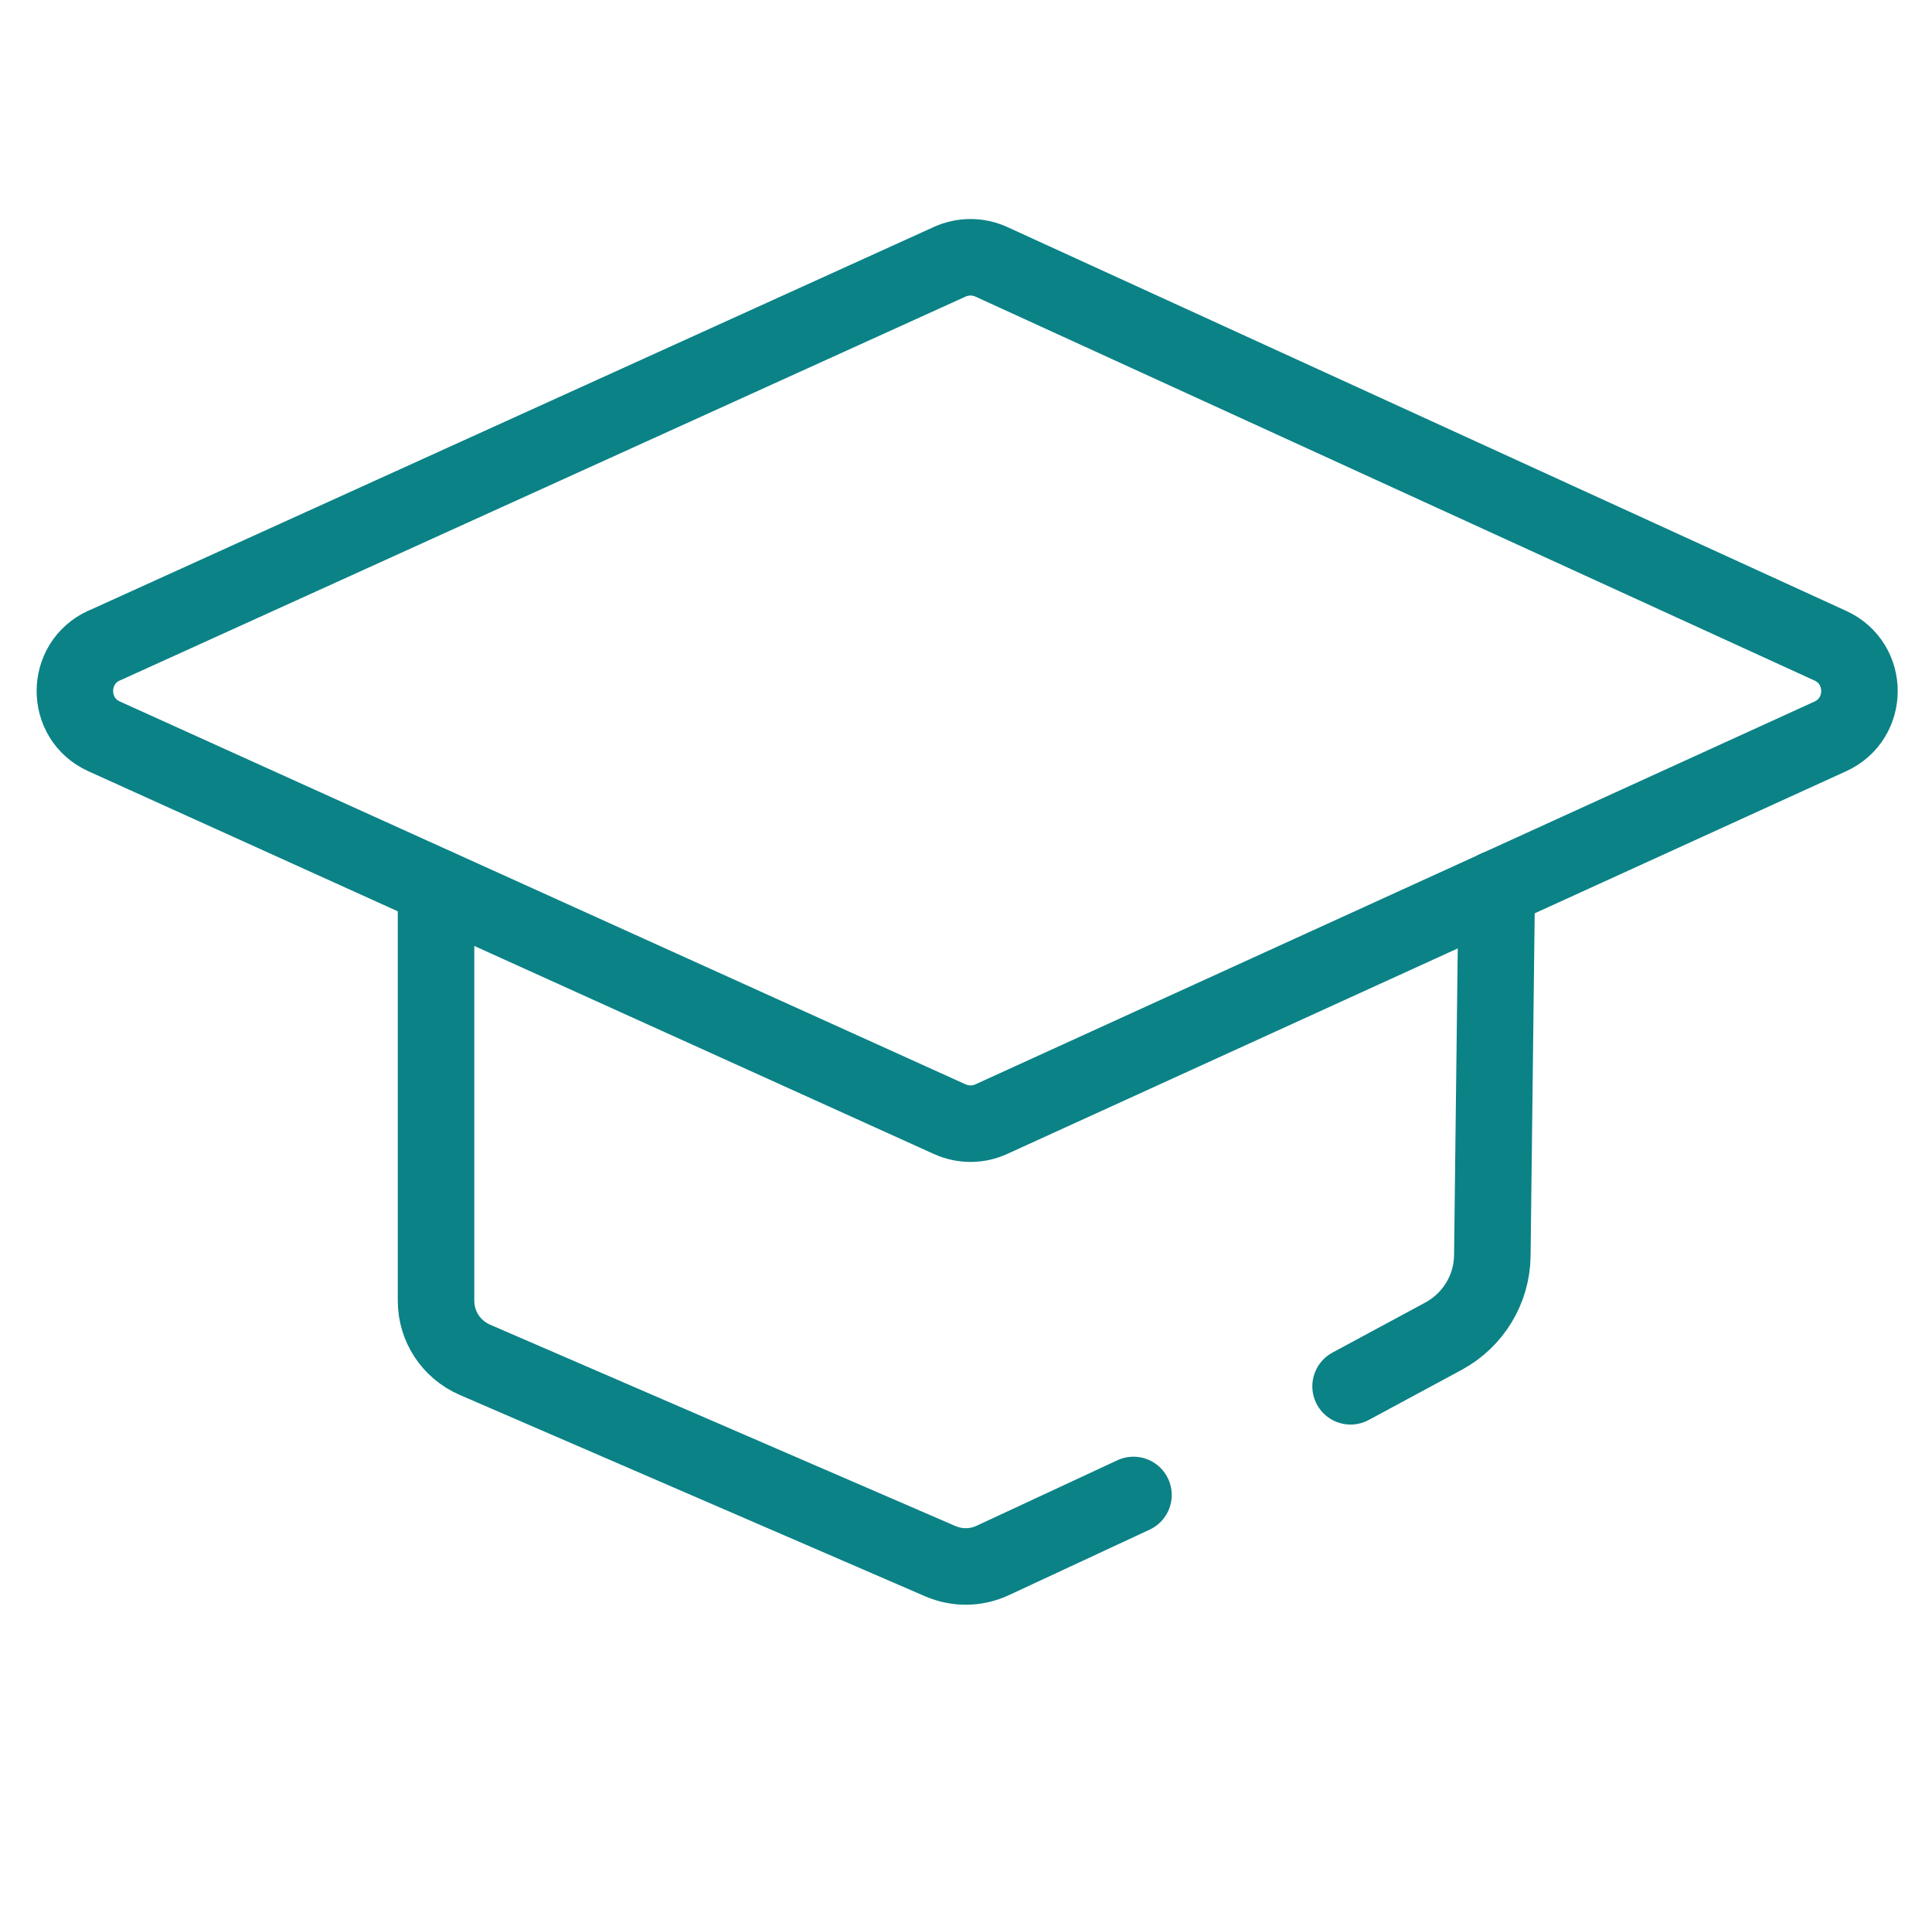 <?xml version="1.0" encoding="UTF-8"?> <svg xmlns="http://www.w3.org/2000/svg" width="101" height="100" viewBox="0 0 101 100" fill="none"><path d="M5.435 33.75L49.655 13.68C50.345 13.37 51.125 13.37 51.815 13.68L95.685 33.75C97.715 34.68 97.715 37.56 95.685 38.49L51.815 58.5C51.135 58.81 50.345 58.81 49.655 58.5L5.445 38.49C3.405 37.57 3.405 34.67 5.445 33.74L5.435 33.75Z" stroke="#0B8286" stroke-width="4" stroke-linecap="round" stroke-linejoin="round"></path><path d="M22.795 46.35V67.99C22.795 69.33 23.585 70.53 24.815 71.07L49.155 81.6C50.035 81.98 51.035 81.97 51.905 81.56L59.255 78.14" stroke="#0B8286" stroke-width="4" stroke-linecap="round" stroke-linejoin="round"></path><path d="M70.605 72.46L75.465 69.84C77.015 69 77.995 67.39 78.015 65.63L78.245 46.44" stroke="#0B8286" stroke-width="4" stroke-linecap="round" stroke-linejoin="round"></path></svg> 